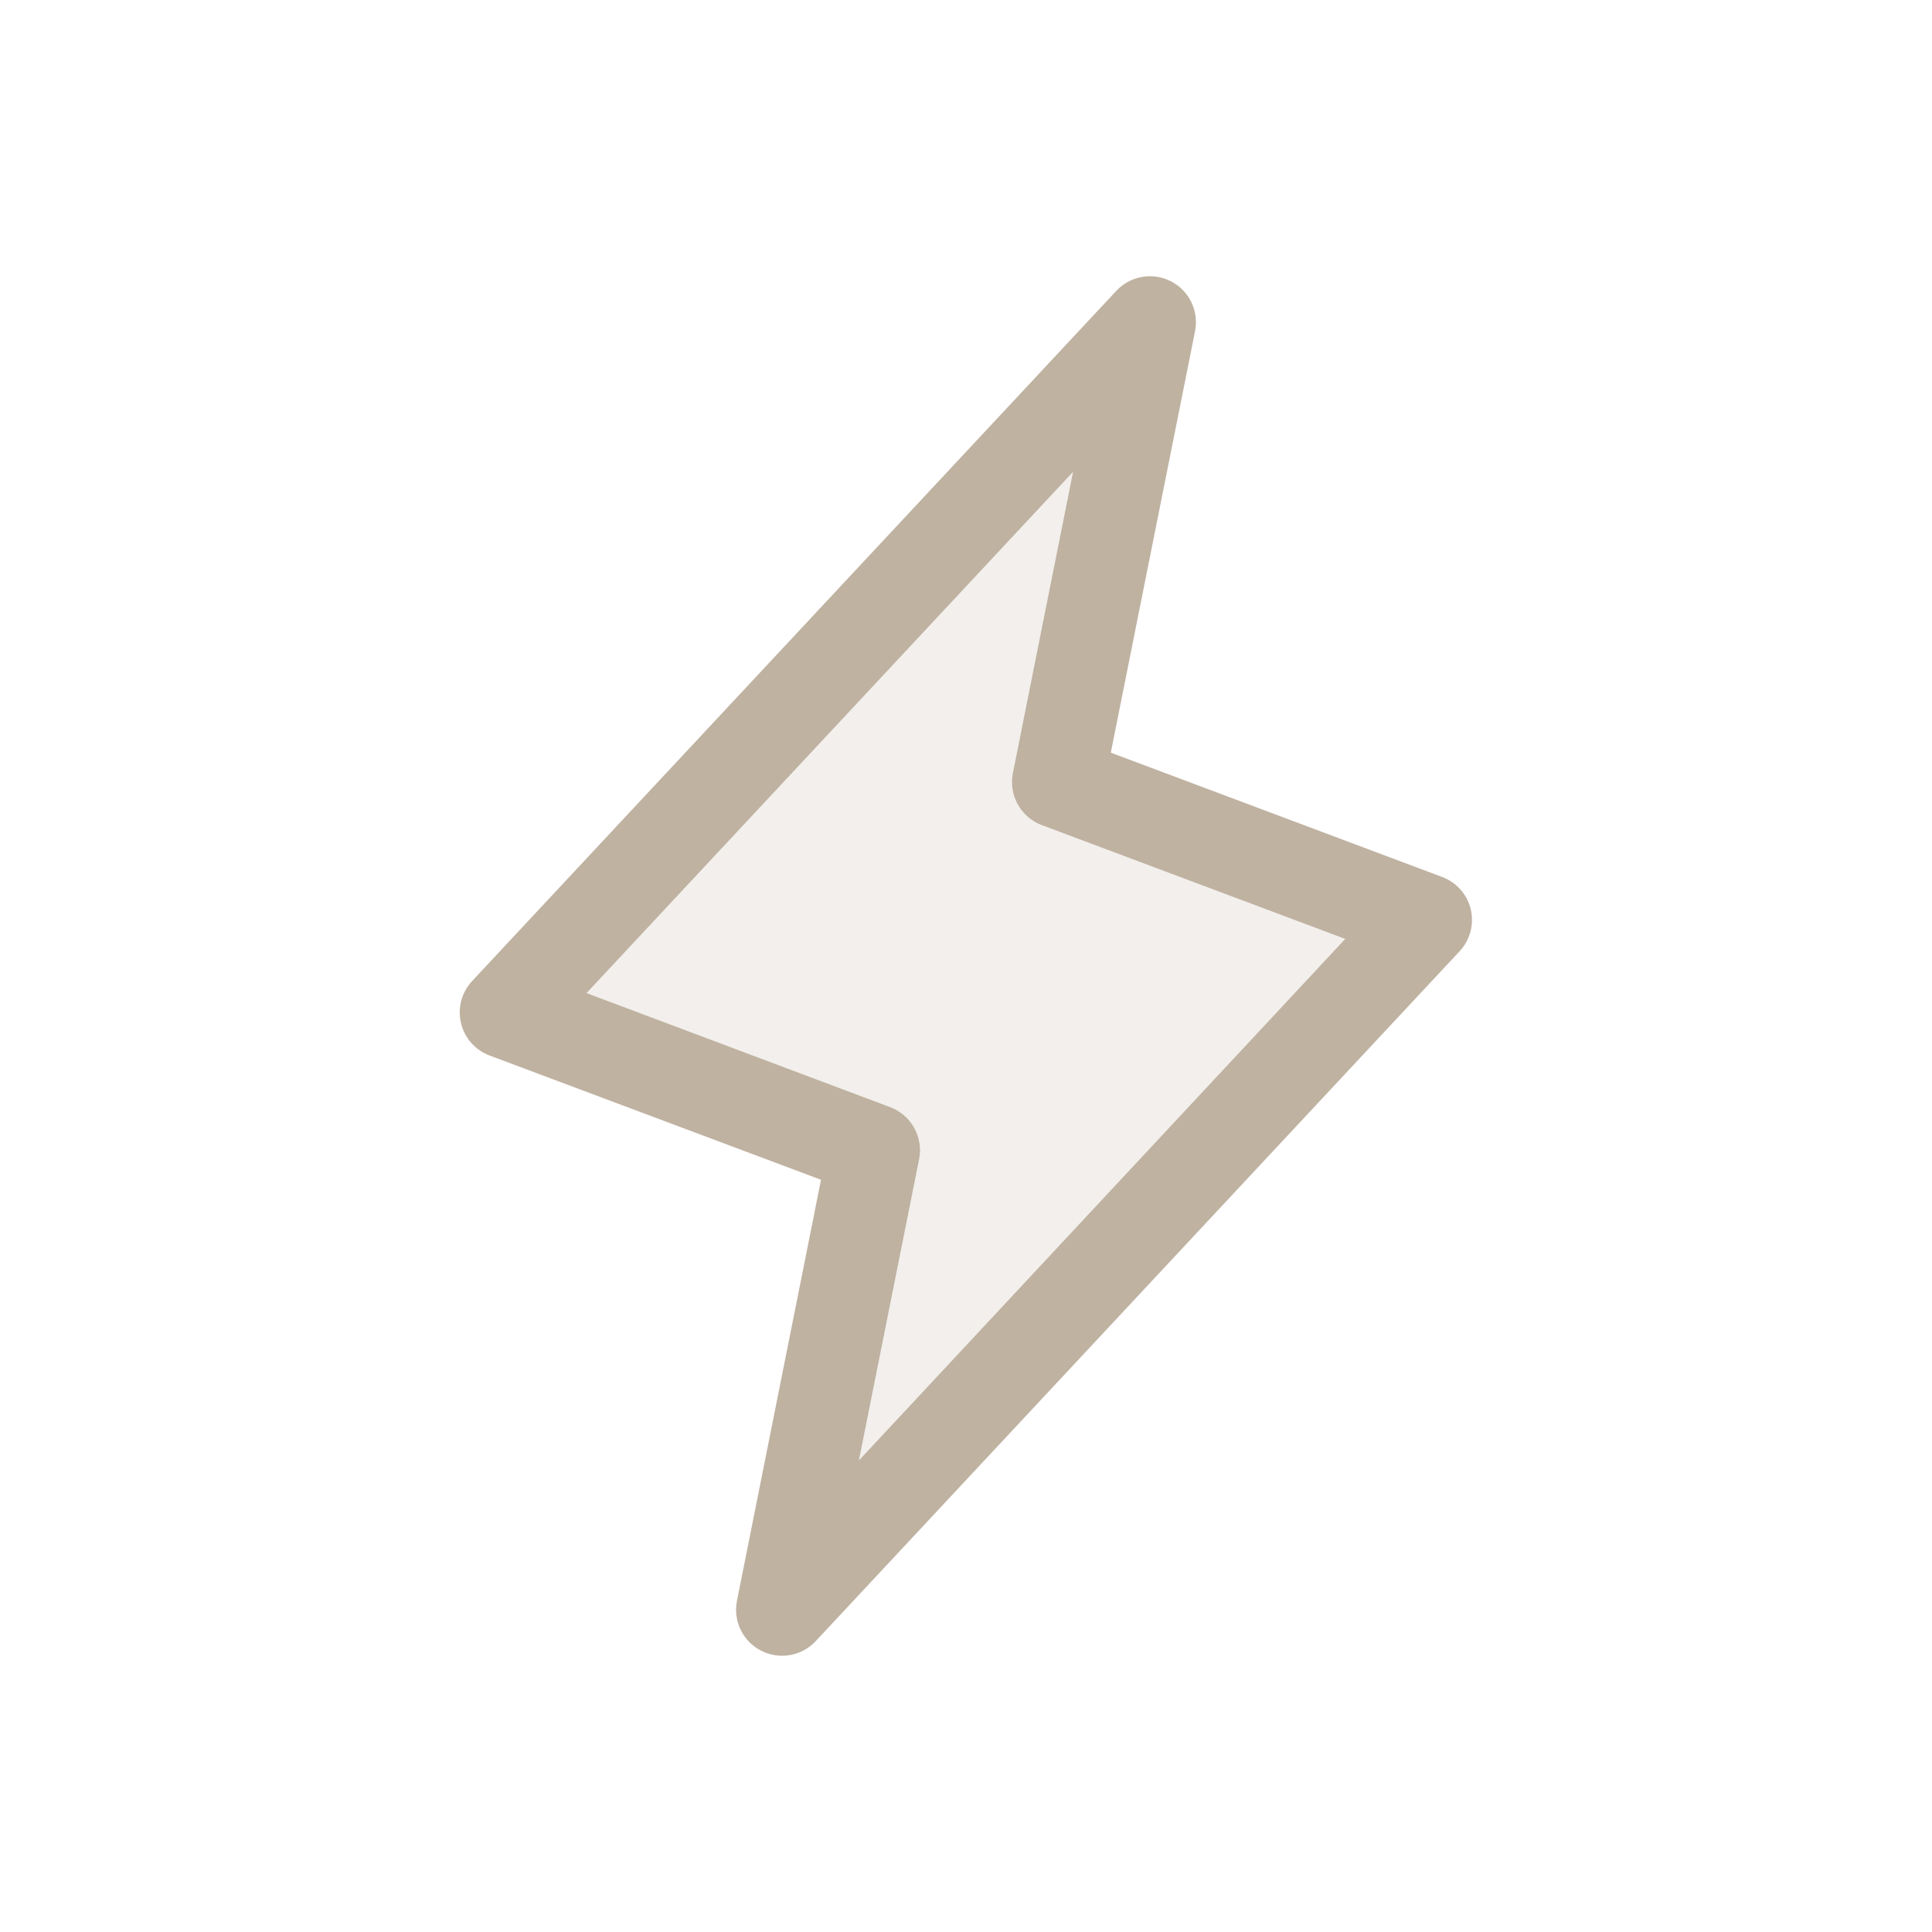 <svg width="42" height="42" viewBox="0 0 42 42" fill="none" xmlns="http://www.w3.org/2000/svg">
<path opacity="0.2" d="M17 35L19 25L11 22L25 7L23 17L31 20L17 35Z" fill="#BFB2A1"/>
<path d="M31.974 19.771C31.936 19.611 31.859 19.462 31.75 19.339C31.641 19.216 31.503 19.121 31.349 19.064L24.148 16.362L25.98 7.196C26.021 6.983 25.993 6.762 25.898 6.567C25.803 6.372 25.647 6.213 25.454 6.115C25.261 6.016 25.041 5.982 24.827 6.02C24.613 6.057 24.417 6.163 24.269 6.321L10.269 21.321C10.155 21.441 10.073 21.587 10.029 21.746C9.986 21.906 9.983 22.073 10.02 22.234C10.057 22.395 10.133 22.545 10.242 22.669C10.351 22.793 10.489 22.888 10.644 22.946L17.848 25.647L16.02 34.804C15.979 35.017 16.007 35.237 16.102 35.432C16.197 35.627 16.353 35.786 16.546 35.885C16.739 35.984 16.96 36.017 17.173 35.98C17.387 35.943 17.583 35.837 17.731 35.679L31.731 20.679C31.843 20.559 31.923 20.413 31.966 20.255C32.008 20.097 32.011 19.931 31.974 19.771ZM18.671 31.75L19.98 25.202C20.027 24.97 19.99 24.729 19.875 24.521C19.761 24.314 19.576 24.154 19.355 24.07L12.75 21.589L23.328 10.256L22.02 16.804C21.973 17.036 22.01 17.277 22.125 17.485C22.239 17.692 22.424 17.852 22.645 17.936L29.245 20.411L18.671 31.75Z" fill="#BFB2A1"/>
</svg>
